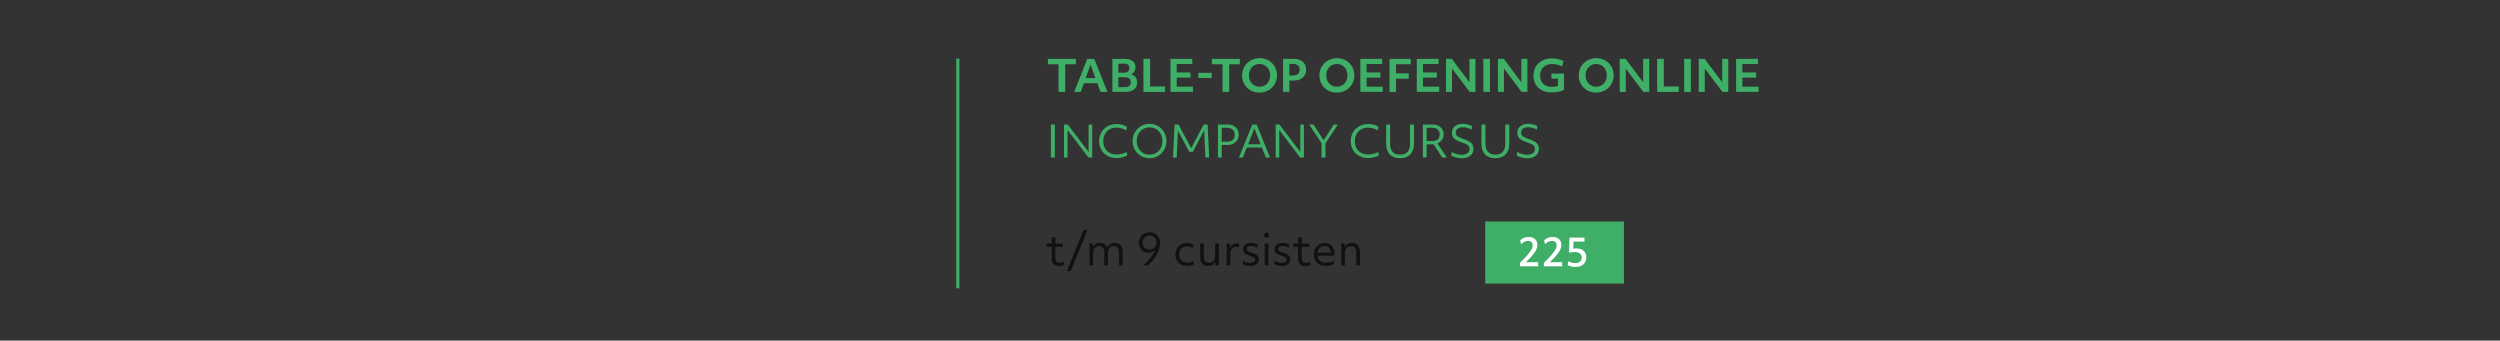 <?xml version="1.0" encoding="UTF-8"?><svg id="a" xmlns="http://www.w3.org/2000/svg" viewBox="0 0 800 109"><rect x="0" y="0" width="800" height="109" fill="#333333" stroke="none"/><line x1="306.5" y1="18.75" x2="306.5" y2="92.25" style="fill:none; stroke:#3faf68; stroke-miterlimit:10;"/><g><path d="M338.85,85.12c-.79,0-1.37-.21-1.74-.63-.37-.42-.56-1.08-.56-1.98v-3.54h-1.58v-1.01h1.58v-2h1.18v2h2.43v1.01h-2.43v3.45c0,.59,.1,1.02,.31,1.29,.21,.26,.54,.4,1.01,.4s.9-.12,1.38-.36l.14,.99c-.21,.13-.47,.23-.77,.3s-.62,.1-.95,.1Z" style="fill:#111;"/><path d="M341.41,86.74l5.32-13.11h1.25l-5.32,13.11h-1.25Z" style="fill:#111;"/><path d="M348.64,84.89v-6.95h1.11v1.18c.21-.44,.51-.79,.91-1.04,.4-.25,.86-.37,1.38-.37,1.13,0,1.89,.52,2.27,1.56,.19-.47,.49-.85,.92-1.13,.43-.28,.92-.42,1.47-.42,.82,0,1.46,.26,1.9,.77s.67,1.25,.67,2.2v4.2h-1.18v-3.99c0-1.43-.56-2.14-1.67-2.14-.58,0-1.04,.2-1.38,.61-.33,.41-.5,.97-.5,1.68v3.84h-1.18v-4c0-1.42-.55-2.13-1.64-2.13-.59,0-1.06,.2-1.4,.6-.34,.4-.51,.96-.51,1.67v3.85h-1.18Z" style="fill:#111;"/><path d="M365.86,84.85c1.93-1.64,3.19-3.27,3.79-4.89-.53,.61-1.24,.92-2.14,.92-.58,0-1.11-.14-1.57-.42-.46-.28-.83-.66-1.1-1.14-.27-.48-.4-1.02-.4-1.63,0-.66,.15-1.24,.45-1.74,.3-.5,.71-.9,1.24-1.19,.52-.29,1.12-.43,1.79-.43s1.23,.14,1.73,.43c.5,.29,.88,.69,1.16,1.2,.28,.51,.42,1.11,.42,1.8,0,.75-.16,1.55-.49,2.4-.32,.85-.78,1.68-1.36,2.51-.58,.82-1.27,1.58-2.06,2.25l-1.46-.07Zm2-4.98c.44,0,.82-.1,1.15-.29,.33-.19,.6-.47,.79-.81,.19-.35,.29-.74,.29-1.17s-.1-.84-.29-1.17c-.19-.34-.46-.6-.79-.8-.33-.19-.72-.29-1.15-.29s-.81,.1-1.15,.29c-.34,.19-.6,.46-.8,.8-.19,.34-.29,.73-.29,1.17,0,.69,.2,1.24,.61,1.65,.41,.42,.95,.63,1.63,.63Z" style="fill:#111;"/><path d="M379.9,85.08c-.77,0-1.44-.15-2-.44-.56-.3-1-.72-1.31-1.26-.31-.54-.47-1.18-.47-1.91s.16-1.38,.47-1.93c.31-.56,.75-.99,1.32-1.3,.56-.31,1.22-.47,1.97-.47,.36,0,.72,.05,1.08,.14,.36,.09,.69,.22,.97,.38l-.17,1.01c-.26-.14-.56-.25-.92-.34-.35-.09-.68-.13-.97-.13-.77,0-1.39,.23-1.86,.7-.47,.47-.7,1.1-.7,1.88s.24,1.45,.71,1.92c.47,.46,1.12,.69,1.93,.69,.31,0,.62-.04,.94-.11,.32-.07,.66-.19,1.04-.35l.14,.99c-.3,.17-.64,.3-1.02,.39-.38,.09-.77,.14-1.16,.14Z" style="fill:#111;"/><path d="M386.5,85.12c-.79,0-1.39-.24-1.81-.72-.42-.48-.63-1.16-.63-2.05v-4.41h1.18v4.07c0,.73,.13,1.26,.39,1.58s.69,.48,1.28,.48,1.08-.21,1.42-.62c.35-.41,.52-.97,.52-1.67v-3.84h1.18v6.95h-1.11l-.03-1.2c-.19,.45-.49,.8-.9,1.05s-.91,.37-1.49,.37Z" style="fill:#111;"/><path d="M392.53,84.89v-6.95h1.11v1.45c.21-.48,.49-.86,.86-1.13,.37-.27,.79-.41,1.26-.41,.14,0,.29,.01,.45,.04,.16,.03,.29,.06,.37,.11l-.12,1.11c-.12-.05-.26-.09-.4-.12-.15-.03-.29-.05-.43-.05-.59,0-1.06,.22-1.4,.67-.34,.44-.51,1.07-.51,1.86v3.42h-1.18Z" style="fill:#111;"/><path d="M400.01,85.12c-.44,0-.87-.06-1.3-.18s-.78-.28-1.04-.47l.18-1.04c.3,.21,.64,.38,1.04,.51,.39,.13,.77,.19,1.12,.19,.52,0,.92-.09,1.21-.27s.43-.43,.43-.74c0-.2-.05-.37-.14-.51-.09-.13-.26-.26-.5-.38-.24-.12-.59-.24-1.04-.37-.78-.23-1.33-.51-1.67-.83-.33-.32-.5-.75-.5-1.26,0-.63,.23-1.13,.7-1.49,.47-.37,1.1-.55,1.91-.55,.38,0,.76,.05,1.15,.16,.39,.11,.7,.24,.94,.4l-.19,1c-.59-.38-1.24-.57-1.93-.57-.46,0-.82,.08-1.07,.24s-.38,.39-.38,.69,.11,.51,.32,.68c.21,.17,.61,.33,1.18,.5,.89,.26,1.51,.56,1.87,.89,.36,.33,.54,.78,.54,1.33,0,.62-.26,1.12-.78,1.5-.52,.38-1.2,.57-2.06,.57Z" style="fill:#111;"/><path d="M405.3,76.08c-.23,0-.42-.08-.58-.24-.15-.16-.23-.36-.23-.6s.08-.44,.23-.6c.15-.16,.35-.24,.58-.24s.44,.08,.58,.24c.15,.16,.22,.36,.22,.6s-.07,.44-.22,.6c-.15,.16-.34,.24-.58,.24Zm-.58,8.81v-6.95h1.18v6.95h-1.18Z" style="fill:#111;"/><path d="M410.08,85.12c-.44,0-.87-.06-1.3-.18s-.78-.28-1.04-.47l.18-1.04c.3,.21,.64,.38,1.04,.51,.39,.13,.77,.19,1.12,.19,.52,0,.92-.09,1.21-.27,.29-.18,.43-.43,.43-.74,0-.2-.05-.37-.14-.51-.09-.13-.26-.26-.5-.38-.24-.12-.59-.24-1.04-.37-.78-.23-1.33-.51-1.67-.83-.33-.32-.5-.75-.5-1.26,0-.63,.23-1.13,.7-1.49,.47-.37,1.1-.55,1.91-.55,.38,0,.76,.05,1.15,.16,.39,.11,.7,.24,.95,.4l-.19,1c-.59-.38-1.24-.57-1.93-.57-.46,0-.82,.08-1.07,.24-.25,.16-.38,.39-.38,.69s.11,.51,.32,.68c.21,.17,.61,.33,1.18,.5,.89,.26,1.51,.56,1.87,.89,.36,.33,.54,.78,.54,1.33,0,.62-.26,1.12-.78,1.5-.52,.38-1.21,.57-2.06,.57Z" style="fill:#111;"/><path d="M417.67,85.12c-.79,0-1.37-.21-1.74-.63-.37-.42-.56-1.08-.56-1.98v-3.54h-1.58v-1.01h1.58v-2h1.18v2h2.43v1.01h-2.43v3.45c0,.59,.1,1.02,.31,1.29,.21,.26,.54,.4,1.01,.4s.9-.12,1.38-.36l.14,.99c-.21,.13-.47,.23-.77,.3-.3,.07-.62,.1-.95,.1Z" style="fill:#111;"/><path d="M424.29,85.12c-.79,0-1.47-.15-2.05-.44s-1.02-.72-1.33-1.27c-.31-.55-.47-1.2-.47-1.95s.15-1.38,.44-1.93,.7-.99,1.22-1.31c.52-.32,1.11-.48,1.78-.48,.63,0,1.18,.14,1.65,.43,.47,.29,.83,.69,1.1,1.2,.26,.51,.4,1.11,.4,1.79,0,.12,0,.23,0,.33,0,.1-.01,.21-.02,.32h-5.39c.08,.73,.36,1.29,.83,1.68s1.11,.58,1.9,.58,1.61-.19,2.39-.57l.14,1c-.32,.19-.7,.35-1.16,.46-.46,.11-.93,.17-1.42,.17Zm-.47-6.38c-.6,0-1.1,.19-1.49,.56-.39,.38-.63,.9-.71,1.56h4.27c0-.1,0-.2-.03-.29-.07-.59-.29-1.05-.65-1.36-.36-.31-.82-.47-1.4-.47Z" style="fill:#111;"/><path d="M429.18,84.89v-6.95h1.11v1.2c.21-.44,.51-.79,.92-1.04,.41-.25,.88-.38,1.41-.38,.82,0,1.46,.26,1.9,.77,.44,.51,.67,1.25,.67,2.2v4.2h-1.18v-3.99c0-1.43-.56-2.14-1.67-2.14-.62,0-1.11,.2-1.46,.61-.35,.41-.53,.97-.53,1.68v3.84h-1.18Z" style="fill:#111;"/></g><g><path d="M338.73,29.4v-8.83h-3.4v-1.74h8.94v1.74h-3.41v8.83h-2.13Z" style="fill:#3faf68;"/><path d="M343.73,29.4l4.2-10.56h2.24l4.21,10.56h-2.24l-1-2.78h-4.29l-1,2.78h-2.11Zm3.7-4.42h3.11l-1.56-4.34-1.56,4.34Z" style="fill:#3faf68;"/><path d="M355.96,29.4v-10.56h3.93c1.11,0,1.97,.23,2.56,.7,.6,.47,.9,1.13,.9,1.99,0,.5-.13,.95-.38,1.35-.25,.4-.61,.69-1.06,.89,.61,.15,1.1,.45,1.45,.91,.36,.46,.53,1.01,.53,1.66,0,.98-.32,1.74-.97,2.27s-1.57,.79-2.79,.79h-4.18Zm3.74-9.03h-1.82v2.88h1.78c1.16,0,1.74-.5,1.74-1.51,0-.44-.15-.78-.44-1.01-.29-.23-.71-.35-1.26-.35Zm.26,4.35h-2.08v3.16h2.2c.57,0,1.01-.14,1.32-.41,.31-.27,.46-.66,.46-1.17,0-1.05-.63-1.57-1.89-1.57Z" style="fill:#3faf68;"/><path d="M365.9,29.4v-10.56h2.13v8.83h4.78v1.74h-6.91Z" style="fill:#3faf68;"/><path d="M374.56,29.4v-10.56h6.98v1.65h-4.99v2.7h4.42v1.65h-4.42v2.9h5.18v1.65h-7.17Z" style="fill:#3faf68;"/><path d="M383.48,24.96v-1.65h4.28v1.65h-4.28Z" style="fill:#3faf68;"/><path d="M391.21,29.4v-8.83h-3.41v-1.74h8.94v1.74h-3.4v8.83h-2.13Z" style="fill:#3faf68;"/><path d="M403.05,29.63c-.81,0-1.55-.14-2.22-.41-.68-.27-1.27-.66-1.77-1.15-.5-.5-.9-1.08-1.17-1.75-.28-.67-.42-1.4-.42-2.19s.14-1.5,.42-2.17c.28-.67,.68-1.25,1.19-1.75,.51-.5,1.1-.89,1.78-1.17,.68-.28,1.41-.42,2.2-.42s1.55,.14,2.22,.41c.68,.27,1.27,.66,1.77,1.15,.5,.5,.9,1.08,1.17,1.74,.28,.67,.42,1.4,.42,2.2s-.14,1.5-.42,2.17c-.28,.67-.68,1.25-1.19,1.75-.51,.5-1.1,.89-1.78,1.17s-1.41,.42-2.2,.42Zm0-1.88c.66,0,1.24-.16,1.75-.47,.51-.31,.91-.74,1.2-1.29,.29-.55,.44-1.17,.44-1.88s-.15-1.33-.44-1.87c-.29-.54-.69-.97-1.2-1.29s-1.09-.47-1.75-.47-1.24,.16-1.75,.47c-.51,.31-.91,.74-1.2,1.29-.29,.55-.44,1.17-.44,1.88s.15,1.32,.44,1.86c.29,.55,.69,.98,1.2,1.29,.51,.31,1.09,.47,1.75,.47Z" style="fill:#3faf68;"/><path d="M410.58,29.4v-10.56h3.49c.8,0,1.48,.14,2.06,.42,.58,.28,1.03,.68,1.35,1.2,.32,.51,.48,1.12,.48,1.83s-.16,1.32-.48,1.83c-.32,.52-.77,.92-1.35,1.21-.58,.29-1.27,.43-2.06,.43h-1.47v3.64h-2.01Zm3.15-8.96h-1.14v3.71h1.14c.7,0,1.24-.16,1.6-.47,.37-.31,.55-.77,.55-1.38s-.18-1.06-.55-1.38c-.37-.32-.9-.48-1.6-.48Z" style="fill:#3faf68;"/><path d="M427.79,29.63c-.81,0-1.55-.14-2.22-.41-.68-.27-1.27-.66-1.77-1.15-.51-.5-.9-1.08-1.17-1.75-.28-.67-.42-1.4-.42-2.19s.14-1.5,.42-2.17c.28-.67,.68-1.25,1.19-1.75,.51-.5,1.1-.89,1.78-1.17,.68-.28,1.41-.42,2.2-.42s1.55,.14,2.22,.41c.68,.27,1.27,.66,1.77,1.15,.5,.5,.9,1.08,1.17,1.74,.28,.67,.42,1.4,.42,2.2s-.14,1.5-.42,2.17c-.28,.67-.68,1.25-1.19,1.75-.51,.5-1.1,.89-1.78,1.17-.68,.28-1.41,.42-2.2,.42Zm0-1.88c.66,0,1.24-.16,1.75-.47,.51-.31,.91-.74,1.2-1.29,.29-.55,.44-1.17,.44-1.88s-.15-1.33-.44-1.87c-.29-.54-.69-.97-1.2-1.29s-1.09-.47-1.75-.47-1.24,.16-1.75,.47c-.51,.31-.91,.74-1.2,1.29-.29,.55-.44,1.17-.44,1.88s.15,1.32,.44,1.86c.29,.55,.69,.98,1.2,1.29s1.09,.47,1.75,.47Z" style="fill:#3faf68;"/><path d="M435.32,29.4v-10.56h6.98v1.65h-4.99v2.7h4.42v1.65h-4.42v2.9h5.18v1.65h-7.17Z" style="fill:#3faf68;"/><path d="M444.66,29.4v-10.56h6.78v1.71h-4.71v2.93h4.07v1.71h-4.07v4.21h-2.07Z" style="fill:#3faf68;"/><path d="M453.37,29.4v-10.56h6.98v1.65h-4.99v2.7h4.42v1.65h-4.42v2.9h5.18v1.65h-7.17Z" style="fill:#3faf68;"/><path d="M462.71,29.4v-10.56h1.88l5.63,7.49v-7.49h1.93v10.56h-1.88l-5.63-7.48v7.48h-1.93Z" style="fill:#3faf68;"/><path d="M474.67,29.4v-10.56h2.13v10.56h-2.13Z" style="fill:#3faf68;"/><path d="M479.33,29.4v-10.56h1.88l5.63,7.49v-7.49h1.93v10.56h-1.88l-5.63-7.48v7.48h-1.93Z" style="fill:#3faf68;"/><path d="M496.46,29.56c-1.16,0-2.17-.22-3.03-.66-.86-.44-1.53-1.06-2.01-1.86-.48-.8-.72-1.73-.72-2.81s.25-2.07,.75-2.9c.5-.83,1.2-1.48,2.09-1.95,.89-.46,1.93-.7,3.11-.7,.64,0,1.28,.07,1.91,.22,.63,.14,1.21,.35,1.72,.62l-.35,1.74c-.51-.25-1.05-.44-1.63-.57-.58-.13-1.15-.19-1.72-.19-.75,0-1.41,.15-1.97,.46-.56,.31-1,.73-1.31,1.28-.31,.55-.47,1.19-.47,1.92,0,1.12,.34,2.01,1.01,2.65,.67,.65,1.59,.97,2.75,.97,.35,0,.69-.02,1.01-.07,.32-.05,.64-.12,.95-.21v-2.34h-2.1v-1.61h4.04v5.23c-.6,.26-1.25,.45-1.93,.58s-1.39,.19-2.1,.19Z" style="fill:#3faf68;"/><path d="M510.78,29.63c-.81,0-1.55-.14-2.22-.41-.68-.27-1.27-.66-1.77-1.15-.51-.5-.9-1.08-1.17-1.75-.28-.67-.42-1.4-.42-2.19s.14-1.5,.42-2.17c.28-.67,.68-1.25,1.19-1.75,.51-.5,1.1-.89,1.78-1.17,.68-.28,1.41-.42,2.2-.42s1.55,.14,2.22,.41c.68,.27,1.27,.66,1.77,1.15,.5,.5,.9,1.08,1.17,1.74,.28,.67,.42,1.4,.42,2.2s-.14,1.5-.42,2.17c-.28,.67-.68,1.25-1.19,1.75-.51,.5-1.1,.89-1.78,1.17-.68,.28-1.41,.42-2.2,.42Zm0-1.88c.66,0,1.24-.16,1.75-.47,.51-.31,.91-.74,1.2-1.29,.29-.55,.44-1.17,.44-1.88s-.15-1.33-.44-1.87c-.29-.54-.69-.97-1.2-1.29s-1.09-.47-1.75-.47-1.24,.16-1.75,.47c-.51,.31-.91,.74-1.2,1.29-.29,.55-.44,1.17-.44,1.88s.15,1.32,.44,1.86c.29,.55,.69,.98,1.2,1.29s1.09,.47,1.75,.47Z" style="fill:#3faf68;"/><path d="M518.31,29.4v-10.56h1.88l5.63,7.49v-7.49h1.93v10.56h-1.88l-5.63-7.48v7.48h-1.93Z" style="fill:#3faf68;"/><path d="M530.28,29.4v-10.56h2.13v8.83h4.78v1.74h-6.91Z" style="fill:#3faf68;"/><path d="M538.94,29.4v-10.56h2.13v10.56h-2.13Z" style="fill:#3faf68;"/><path d="M543.6,29.4v-10.56h1.88l5.63,7.49v-7.49h1.93v10.56h-1.88l-5.63-7.48v7.48h-1.93Z" style="fill:#3faf68;"/><path d="M555.56,29.4v-10.56h6.98v1.65h-4.99v2.7h4.42v1.65h-4.42v2.9h5.18v1.65h-7.17Z" style="fill:#3faf68;"/><path d="M336.3,50.4v-10.56h1.25v10.56h-1.25Z" style="fill:#3faf68;"/><path d="M340.47,50.4v-10.56h1.21l6.67,8.77v-8.77h1.15v10.56h-1.21l-6.67-8.77v8.77h-1.15Z" style="fill:#3faf68;"/><path d="M357.23,50.56c-.81,0-1.55-.13-2.22-.4-.67-.26-1.25-.63-1.74-1.11-.49-.48-.87-1.04-1.14-1.7s-.4-1.37-.4-2.15,.14-1.55,.41-2.22c.27-.68,.66-1.26,1.17-1.75,.5-.49,1.1-.87,1.79-1.14,.69-.27,1.45-.4,2.29-.4,.55,0,1.12,.08,1.71,.24,.59,.16,1.1,.37,1.53,.64l-.22,1.13c-.61-.31-1.16-.53-1.65-.66-.49-.13-.99-.2-1.51-.2-.83,0-1.55,.18-2.19,.55-.63,.37-1.13,.87-1.48,1.52s-.53,1.39-.53,2.24,.18,1.63,.53,2.27,.85,1.14,1.48,1.49,1.38,.53,2.25,.53c.51,0,1.05-.07,1.61-.21,.56-.14,1.12-.33,1.65-.58l.14,1.11c-1.09,.55-2.25,.82-3.48,.82Z" style="fill:#3faf68;"/><path d="M367.86,50.63c-.76,0-1.47-.14-2.13-.42-.66-.28-1.23-.67-1.73-1.17-.5-.5-.88-1.08-1.15-1.75-.27-.67-.41-1.39-.41-2.17s.14-1.49,.42-2.15c.28-.67,.67-1.25,1.16-1.75,.5-.5,1.07-.89,1.72-1.17,.65-.28,1.36-.42,2.12-.42s1.48,.14,2.13,.42c.65,.28,1.23,.67,1.72,1.17,.5,.5,.88,1.08,1.15,1.75,.27,.67,.41,1.39,.41,2.17s-.14,1.49-.42,2.15c-.28,.67-.66,1.25-1.16,1.75-.5,.5-1.07,.89-1.72,1.17-.65,.28-1.36,.42-2.12,.42Zm0-1.14c.8,0,1.5-.19,2.12-.56s1.1-.89,1.45-1.55c.35-.66,.53-1.41,.53-2.25s-.18-1.59-.53-2.25c-.35-.66-.84-1.17-1.45-1.55-.62-.38-1.32-.56-2.12-.56s-1.49,.19-2.11,.56c-.62,.38-1.11,.89-1.46,1.55-.35,.66-.53,1.41-.53,2.25s.18,1.59,.53,2.25c.35,.66,.84,1.17,1.46,1.55s1.32,.56,2.11,.56Z" style="fill:#3faf68;"/><path d="M375.36,50.4l.51-10.56h1.25l4.06,7.57,4-7.57h1.25l.51,10.56h-1.21l-.39-8.69-3.64,6.89h-1.11l-3.66-6.78-.38,8.58h-1.21Z" style="fill:#3faf68;"/><path d="M389.74,50.4v-10.56h3.06c.71,0,1.34,.14,1.88,.41,.54,.27,.96,.65,1.26,1.13,.3,.48,.45,1.05,.45,1.7s-.15,1.22-.45,1.72c-.3,.5-.72,.88-1.26,1.16-.54,.28-1.16,.42-1.88,.42h-1.85v4.03h-1.21Zm2.83-9.52h-1.63v4.45h1.63c.82,0,1.44-.19,1.88-.57,.44-.38,.65-.93,.65-1.64s-.22-1.26-.66-1.65c-.44-.39-1.06-.58-1.87-.58Z" style="fill:#3faf68;"/><path d="M396.45,50.4l4.29-10.56h1.38l4.29,10.56h-1.35l-1.25-3.2h-4.84l-1.25,3.2h-1.28Zm2.95-4.24h4l-2-5.11-2,5.11Z" style="fill:#3faf68;"/><path d="M408.22,50.4v-10.56h1.21l6.67,8.77v-8.77h1.15v10.56h-1.21l-6.67-8.77v8.77h-1.15Z" style="fill:#3faf68;"/><path d="M422.9,50.4v-4.56l-3.98-6h1.4l3.24,5.05,3.25-5.05h1.32l-3.99,6.02v4.54h-1.25Z" style="fill:#3faf68;"/><path d="M437.74,50.56c-.81,0-1.55-.13-2.22-.4-.67-.26-1.25-.63-1.74-1.11-.49-.48-.87-1.04-1.14-1.7-.27-.65-.4-1.37-.4-2.15s.14-1.55,.41-2.22c.27-.68,.66-1.26,1.17-1.75,.5-.49,1.1-.87,1.79-1.14,.69-.27,1.45-.4,2.29-.4,.55,0,1.12,.08,1.71,.24,.59,.16,1.1,.37,1.53,.64l-.22,1.13c-.61-.31-1.16-.53-1.65-.66-.49-.13-.99-.2-1.51-.2-.82,0-1.55,.18-2.19,.55-.63,.37-1.13,.87-1.48,1.52-.35,.64-.53,1.39-.53,2.24s.18,1.63,.53,2.27c.35,.64,.85,1.14,1.48,1.49,.63,.35,1.38,.53,2.24,.53,.51,0,1.05-.07,1.61-.21,.56-.14,1.12-.33,1.65-.58l.14,1.11c-1.09,.55-2.25,.82-3.47,.82Z" style="fill:#3faf68;"/><path d="M447.99,50.63c-1.39,0-2.47-.4-3.25-1.2-.77-.8-1.16-1.92-1.16-3.36v-6.23h1.25v6.12c0,1.16,.27,2.04,.81,2.63s1.34,.9,2.38,.9,1.84-.3,2.38-.9,.81-1.48,.81-2.63v-6.12h1.25v6.23c0,1.44-.4,2.56-1.19,3.36-.79,.8-1.89,1.2-3.3,1.2Z" style="fill:#3faf68;"/><path d="M455.32,50.4v-10.56h3.02c.73,0,1.37,.13,1.91,.4s.96,.63,1.26,1.11c.3,.48,.45,1.04,.45,1.67,0,.7-.18,1.29-.55,1.78-.37,.49-.85,.85-1.44,1.08l3.04,4.52h-1.49l-2.78-4.23c-.15,0-.3,.01-.46,.01h-1.77v4.21h-1.21Zm2.85-9.52h-1.64v4.27h1.53c1.75,0,2.63-.71,2.63-2.13,0-.69-.22-1.23-.65-1.59-.43-.37-1.05-.55-1.87-.55Z" style="fill:#3faf68;"/><path d="M467.78,50.63c-.4,0-.81-.04-1.22-.11s-.81-.17-1.19-.3c-.38-.12-.69-.27-.95-.44l.15-1.15c.44,.27,.95,.49,1.53,.65,.57,.17,1.12,.25,1.63,.25,.78,0,1.39-.17,1.85-.5,.45-.33,.68-.79,.68-1.36,0-.33-.07-.62-.22-.85-.14-.23-.4-.44-.76-.64s-.87-.4-1.52-.61c-.79-.26-1.41-.53-1.88-.81-.46-.28-.79-.6-.99-.96-.19-.36-.29-.8-.29-1.31,0-.58,.15-1.09,.44-1.52s.7-.76,1.22-1,1.13-.35,1.82-.35c.51,0,1.03,.07,1.56,.2,.53,.13,1,.32,1.42,.56l-.21,1.1c-.41-.24-.86-.43-1.35-.56s-.96-.2-1.42-.2c-.7,0-1.26,.15-1.65,.45-.4,.3-.6,.72-.6,1.24,0,.32,.06,.58,.19,.8,.13,.22,.36,.42,.69,.6s.79,.37,1.37,.58c.85,.29,1.53,.58,2.03,.88,.5,.3,.86,.63,1.08,1s.33,.81,.33,1.31c0,.62-.15,1.16-.46,1.62-.31,.46-.74,.81-1.29,1.06s-1.22,.38-1.99,.38Z" style="fill:#3faf68;"/><path d="M478.49,50.63c-1.39,0-2.47-.4-3.25-1.2-.77-.8-1.16-1.92-1.16-3.36v-6.23h1.25v6.12c0,1.16,.27,2.04,.81,2.63s1.34,.9,2.38,.9,1.84-.3,2.38-.9,.81-1.48,.81-2.63v-6.12h1.25v6.23c0,1.44-.4,2.56-1.19,3.36-.79,.8-1.89,1.2-3.3,1.2Z" style="fill:#3faf68;"/><path d="M488.71,50.63c-.4,0-.81-.04-1.22-.11s-.81-.17-1.19-.3c-.38-.12-.69-.27-.95-.44l.15-1.15c.44,.27,.95,.49,1.53,.65,.57,.17,1.12,.25,1.63,.25,.78,0,1.39-.17,1.85-.5,.45-.33,.68-.79,.68-1.36,0-.33-.07-.62-.22-.85-.14-.23-.4-.44-.76-.64-.36-.19-.87-.4-1.52-.61-.79-.26-1.41-.53-1.88-.81-.46-.28-.79-.6-.99-.96-.19-.36-.29-.8-.29-1.31,0-.58,.15-1.09,.44-1.52s.7-.76,1.22-1c.52-.24,1.13-.35,1.82-.35,.51,0,1.03,.07,1.56,.2,.53,.13,1,.32,1.42,.56l-.21,1.1c-.41-.24-.86-.43-1.35-.56s-.96-.2-1.42-.2c-.7,0-1.26,.15-1.65,.45-.4,.3-.6,.72-.6,1.24,0,.32,.06,.58,.19,.8,.13,.22,.36,.42,.69,.6,.33,.18,.79,.37,1.37,.58,.85,.29,1.53,.58,2.03,.88,.5,.3,.86,.63,1.08,1s.33,.81,.33,1.31c0,.62-.15,1.16-.46,1.62-.31,.46-.74,.81-1.29,1.06-.56,.25-1.22,.38-1.99,.38Z" style="fill:#3faf68;"/></g><rect x="475.27" y="70.87" width="44.39" height="19.87" style="fill:#3faf68;"/><g><path d="M486.39,85.23v-1.16c.56-.54,1.02-.99,1.38-1.35s.68-.71,.96-1.04c.44-.53,.78-.97,1.03-1.34,.25-.36,.43-.69,.54-.97,.11-.28,.16-.57,.16-.85,0-.44-.13-.79-.4-1.05-.26-.26-.63-.39-1.09-.39-.41,0-.81,.1-1.2,.29-.39,.19-.73,.47-1.03,.82l-.27-1.29c.33-.35,.73-.61,1.21-.8,.47-.19,.98-.28,1.5-.28,.85,0,1.53,.23,2.03,.69s.75,1.07,.75,1.82c0,.58-.15,1.17-.46,1.77-.31,.6-.82,1.3-1.54,2.09-.26,.29-.55,.59-.85,.89-.3,.31-.58,.58-.85,.83h3.96v1.31h-5.84Z" style="fill:#fff;"/><path d="M494.06,85.23v-1.16c.56-.54,1.02-.99,1.38-1.35,.36-.36,.68-.71,.96-1.04,.44-.53,.78-.97,1.03-1.34,.25-.36,.43-.69,.54-.97,.11-.28,.16-.57,.16-.85,0-.44-.13-.79-.4-1.05-.26-.26-.63-.39-1.09-.39-.41,0-.81,.1-1.2,.29-.39,.19-.73,.47-1.03,.82l-.27-1.29c.33-.35,.73-.61,1.21-.8,.47-.19,.97-.28,1.5-.28,.85,0,1.53,.23,2.03,.69,.5,.46,.75,1.07,.75,1.82,0,.58-.15,1.17-.46,1.77-.31,.6-.82,1.3-1.54,2.09-.26,.29-.55,.59-.85,.89-.3,.31-.58,.58-.85,.83h3.96v1.31h-5.84Z" style="fill:#fff;"/><path d="M504.16,85.43c-.47,0-.93-.05-1.39-.16-.45-.11-.81-.25-1.08-.42l.12-1.26c.33,.19,.69,.34,1.09,.45,.4,.11,.78,.16,1.16,.16,.65,0,1.16-.16,1.53-.49,.37-.33,.56-.76,.56-1.32s-.2-.96-.6-1.27-.95-.47-1.65-.47c-.26,0-.57,.02-.92,.06-.35,.04-.65,.09-.9,.16l.17-4.84h4.79v1.29h-3.51l-.09,2.24c.34-.06,.64-.09,.89-.09,.68,0,1.26,.12,1.75,.35,.49,.24,.87,.57,1.14,1,.27,.43,.4,.95,.4,1.54s-.14,1.16-.43,1.61c-.29,.46-.69,.81-1.21,1.07-.52,.26-1.13,.38-1.83,.38Z" style="fill:#fff;"/></g></svg>